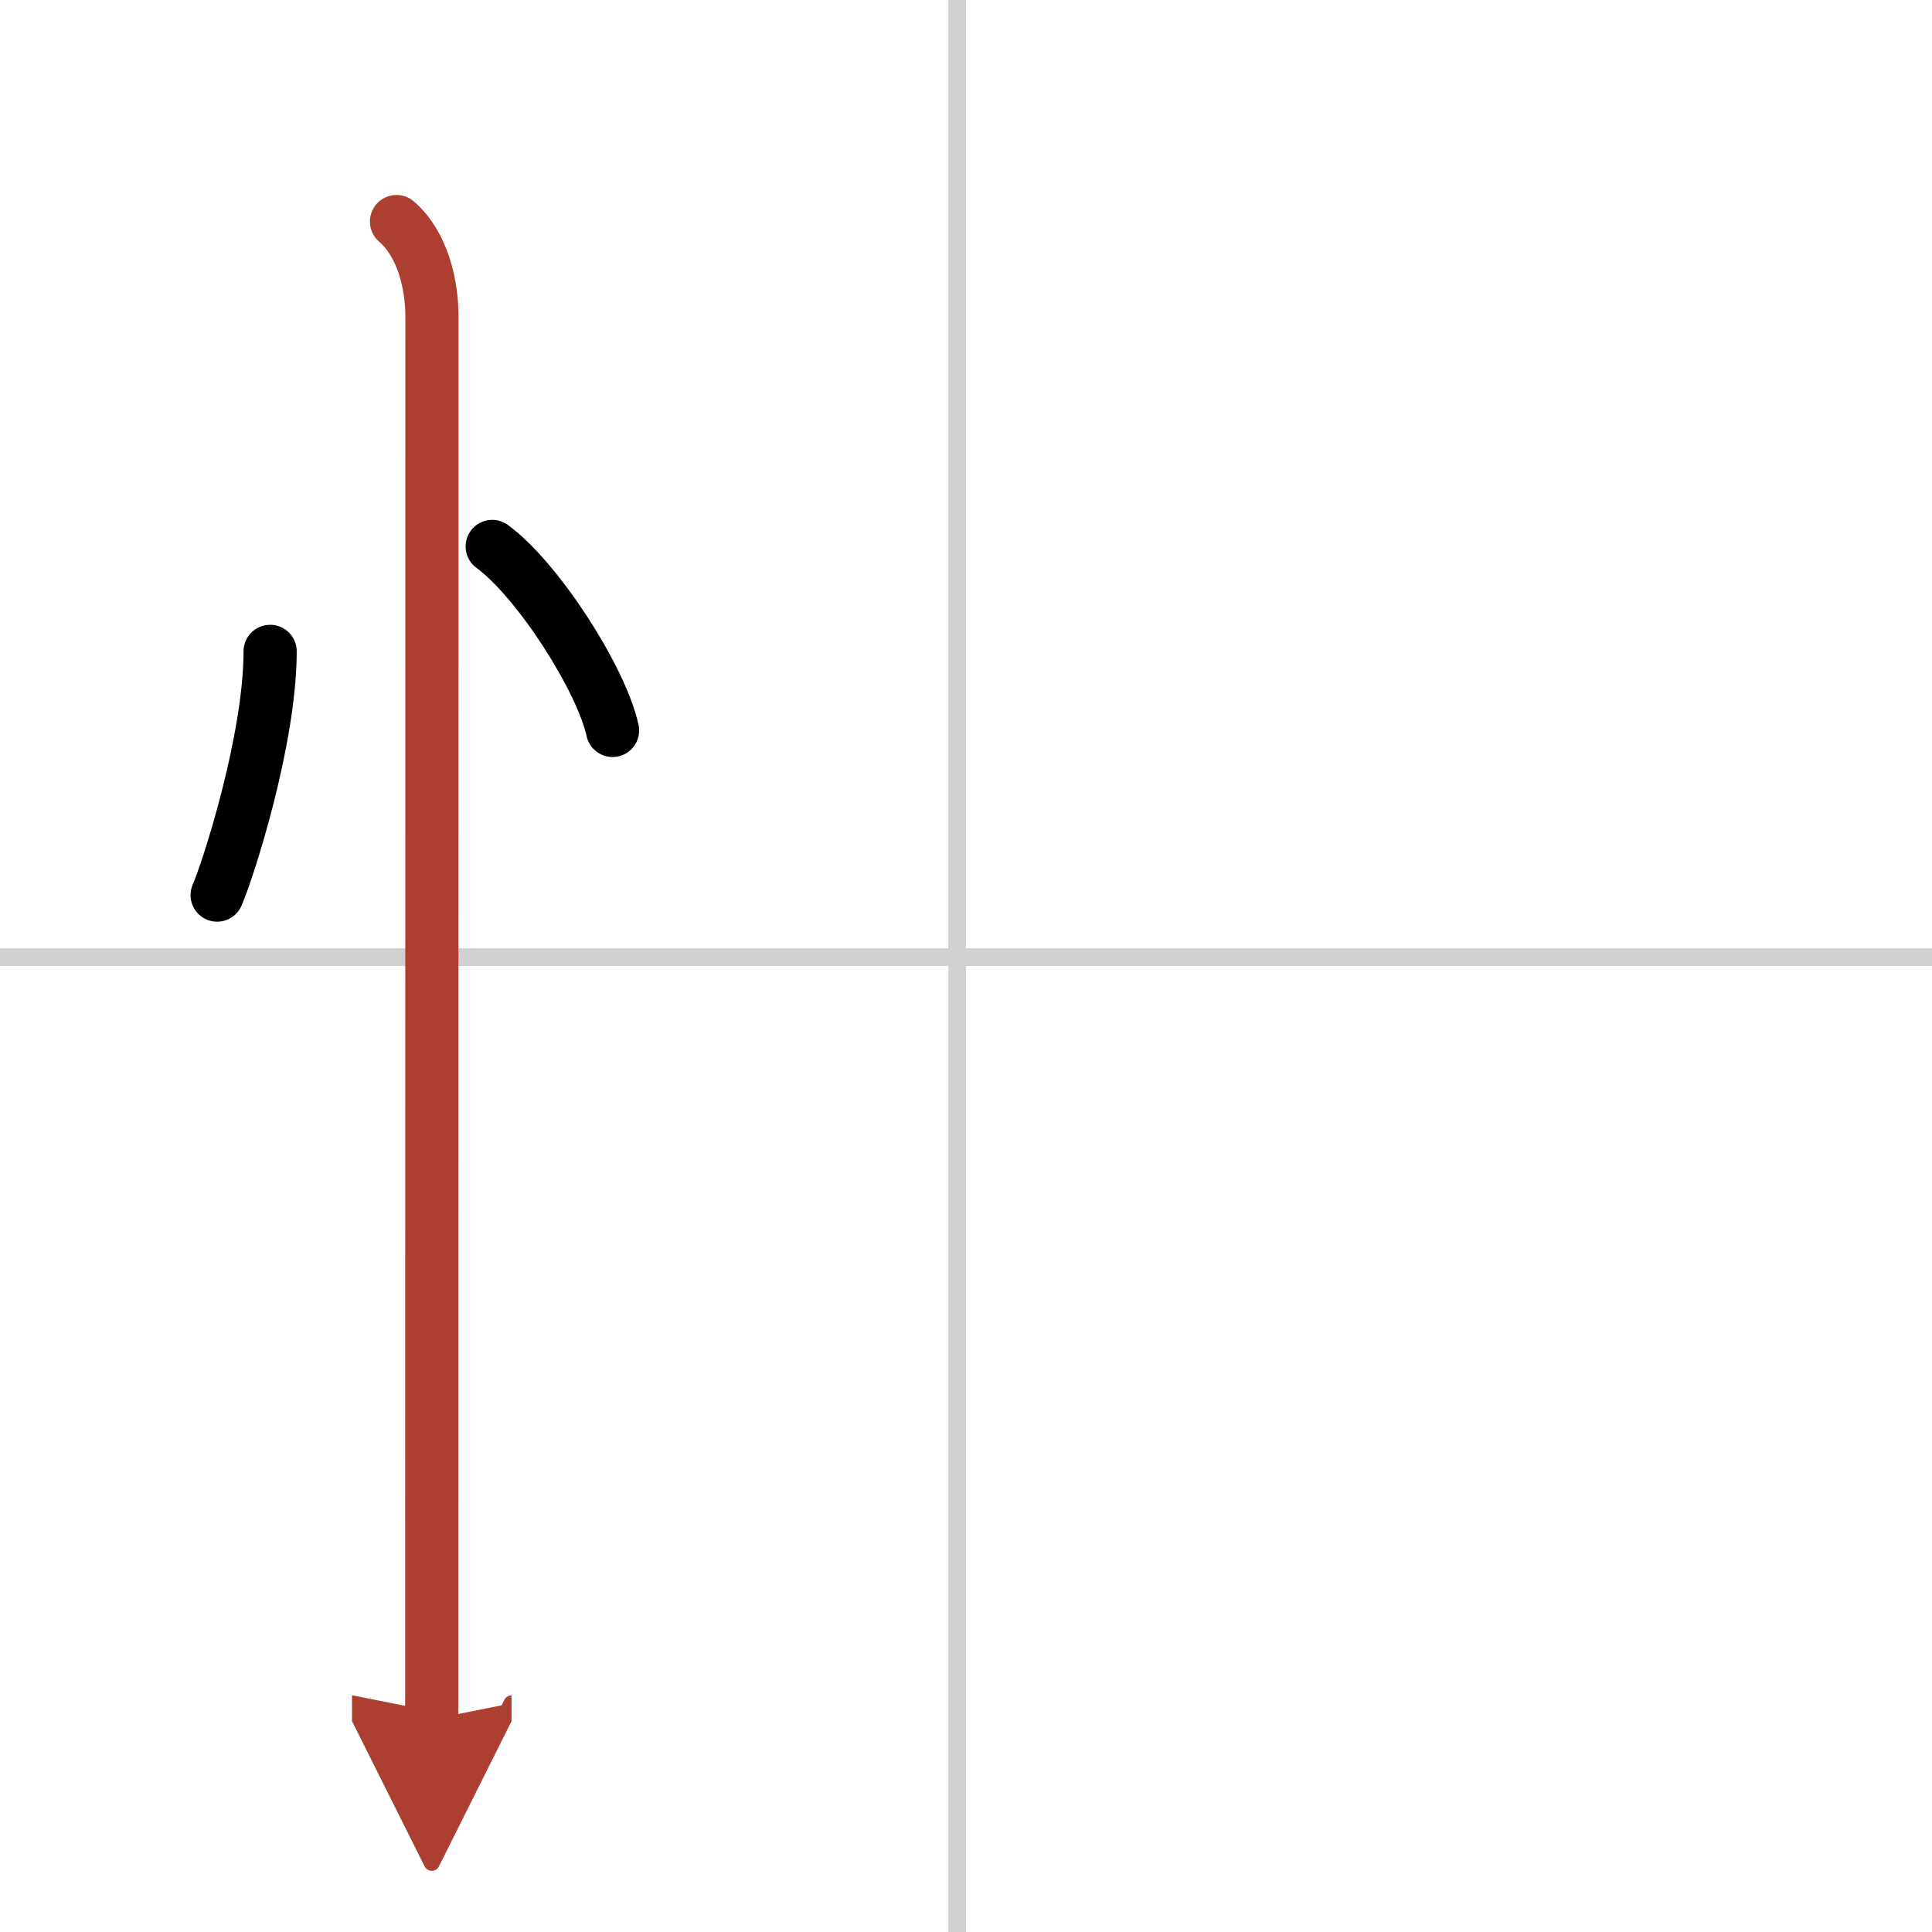<svg width="400" height="400" viewBox="0 0 109 109" xmlns="http://www.w3.org/2000/svg"><defs><marker id="a" markerWidth="4" orient="auto" refX="1" refY="5" viewBox="0 0 10 10"><polyline points="0 0 10 5 0 10 1 5" fill="#ad3f31" stroke="#ad3f31"/></marker></defs><g fill="none" stroke="#000" stroke-linecap="round" stroke-linejoin="round" stroke-width="3"><rect width="100%" height="100%" fill="#fff" stroke="#fff"/><line x1="54" x2="54" y2="109" stroke="#d0d0d0" stroke-width="1"/><line x2="109" y1="54" y2="54" stroke="#d0d0d0" stroke-width="1"/><path d="m15.24 36.75c0 4.98-2.37 12.33-2.99 13.75"/><path d="m27.77 30.83c2.57 1.88 6.15 7.46 6.79 10.38"/><path d="m22.37 12.5c1.5 1.3 2 3.58 2 5.38 0 8.48-0.01 48.53-0.01 69v10.12" marker-end="url(#a)" stroke="#ad3f31"/></g></svg>
